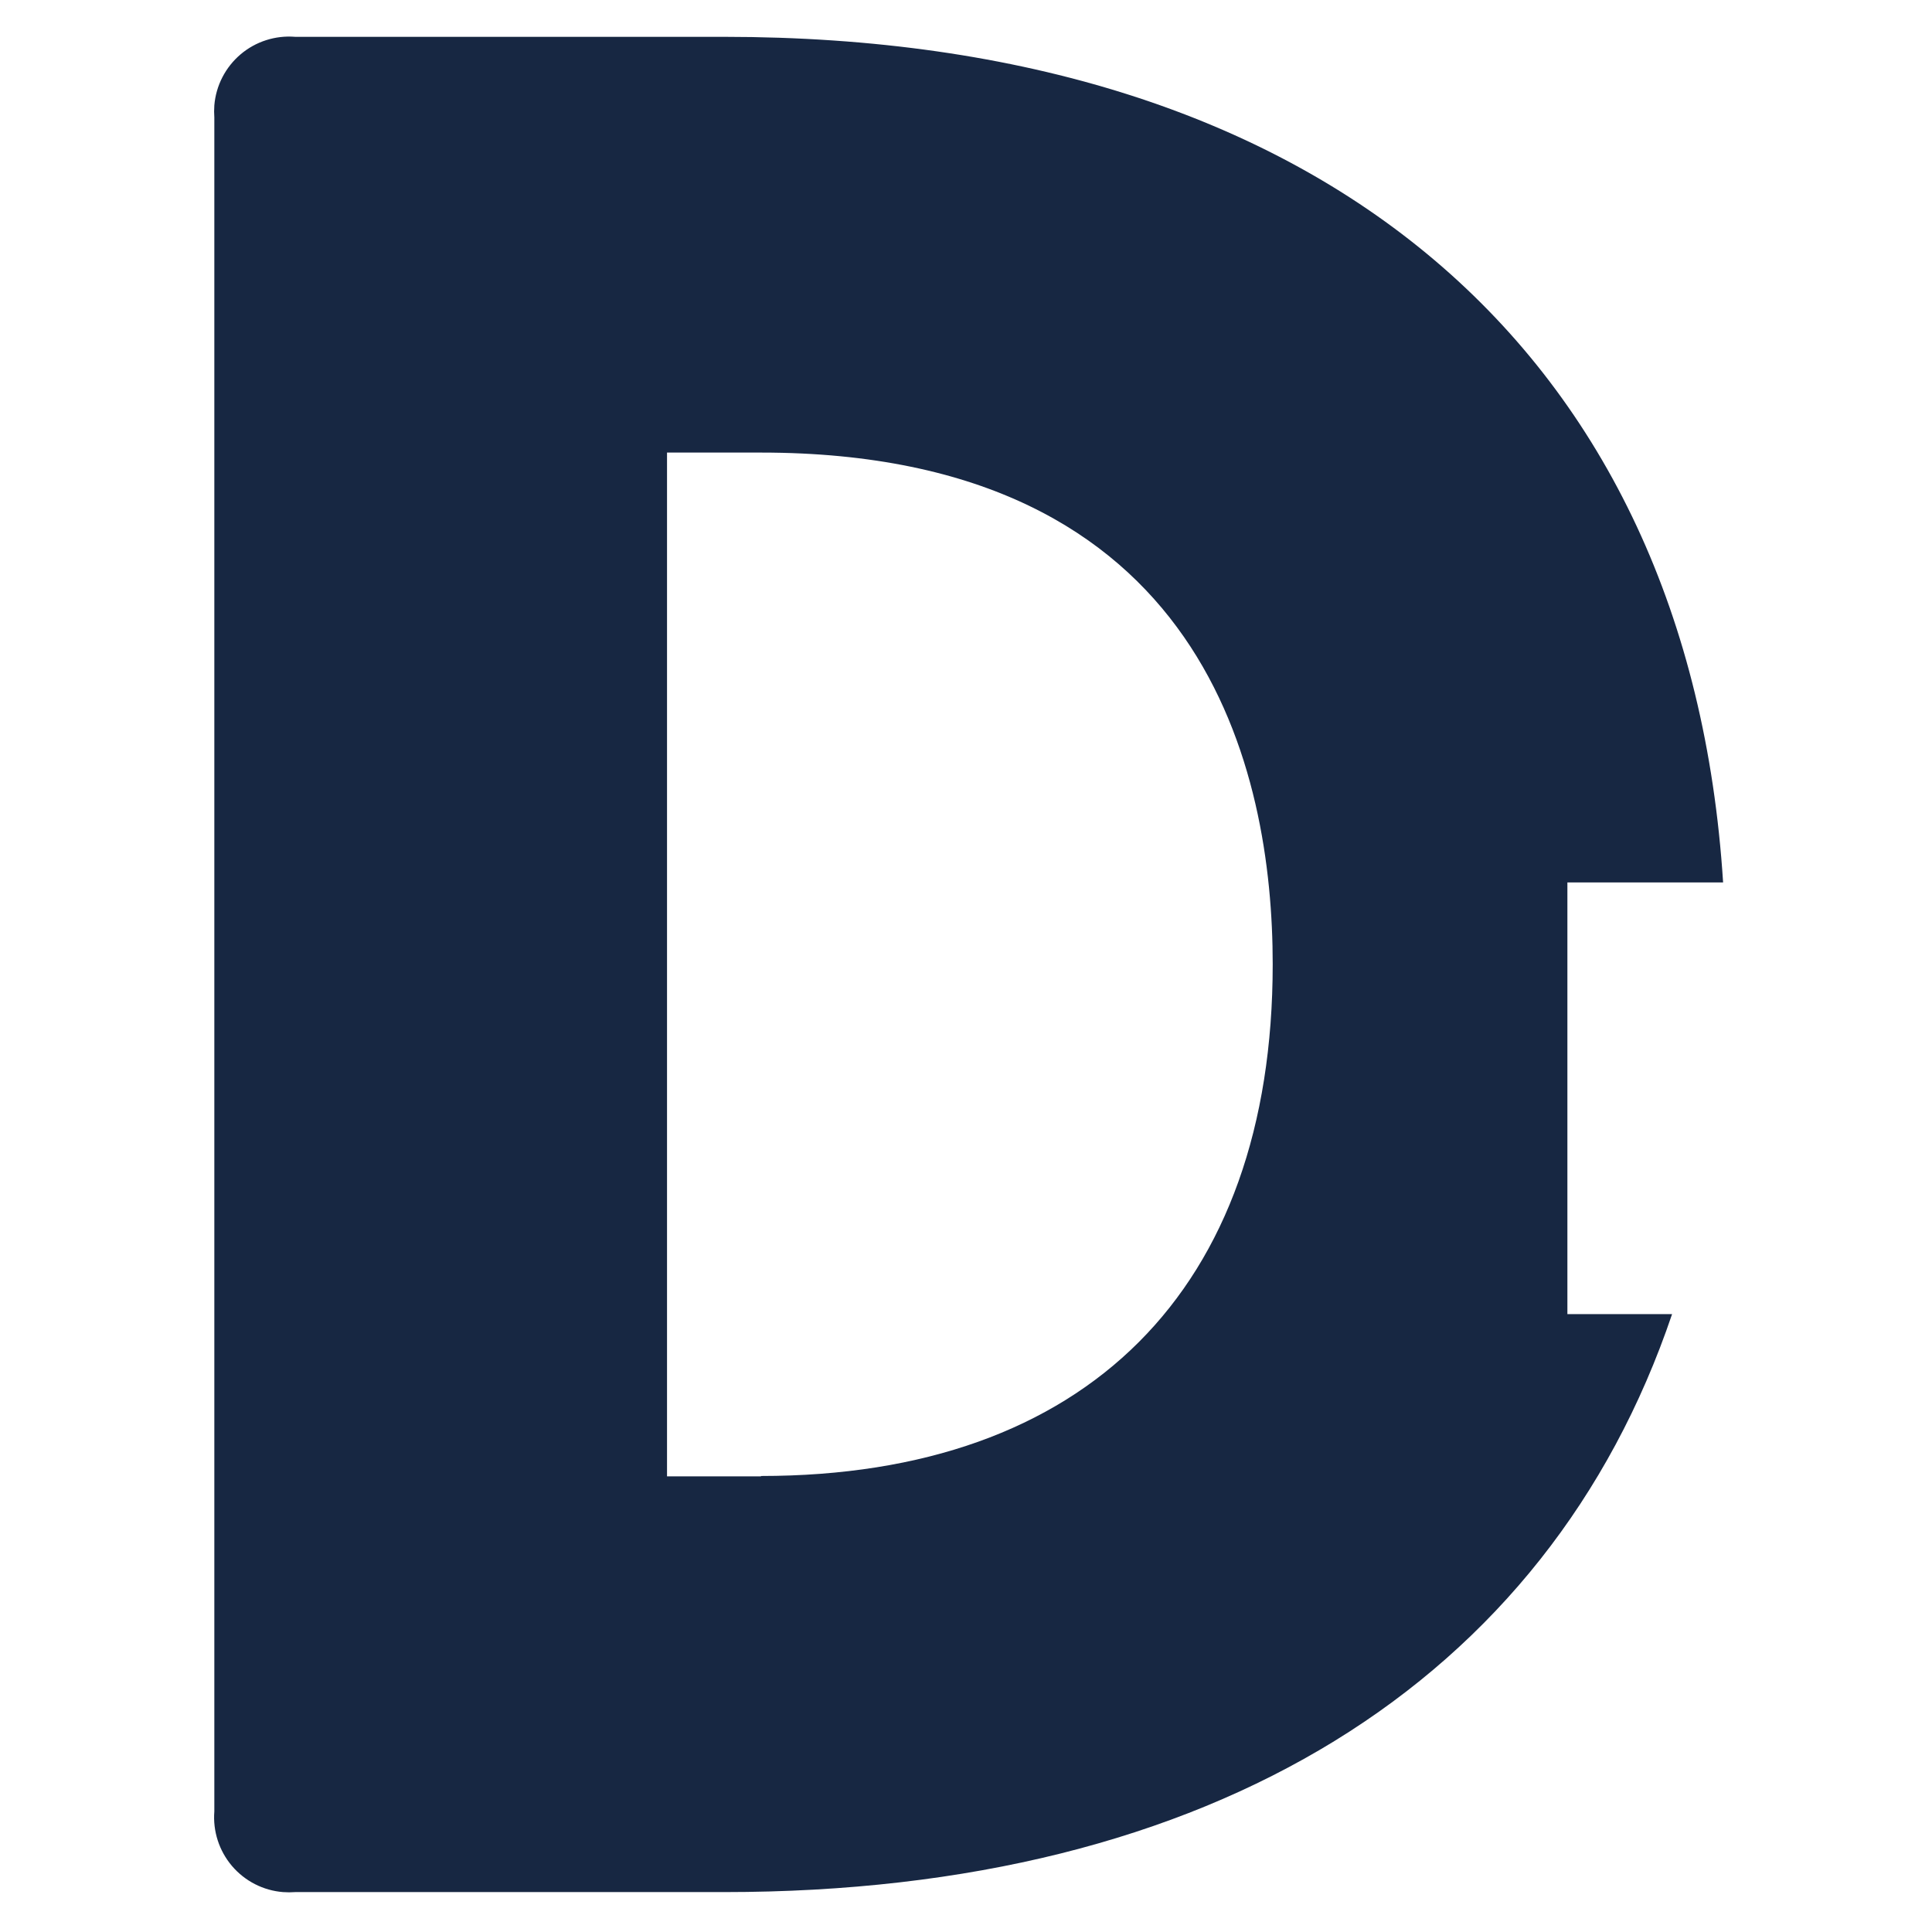 <svg width="32" height="32" viewBox="0 0 32 32" fill="none" xmlns="http://www.w3.org/2000/svg">
<path d="M28.54 14.616C27.978 5.814 21.881 0.61 11.991 0.61H4.89C4.562 0.583 4.236 0.687 3.985 0.9C3.734 1.113 3.577 1.417 3.55 1.745C3.545 1.812 3.545 1.88 3.55 1.947V30.002C3.524 30.33 3.629 30.655 3.842 30.906C4.056 31.157 4.36 31.313 4.688 31.339C4.755 31.344 4.823 31.344 4.89 31.339H11.991C20.082 31.339 25.634 27.855 27.695 21.766H25.961V14.616H28.54ZM12.604 24.453H11.048V7.496H12.604C19.981 7.496 21.08 12.808 21.08 15.971C21.08 21.36 17.99 24.447 12.604 24.447" fill="#172742"/>
</svg>
